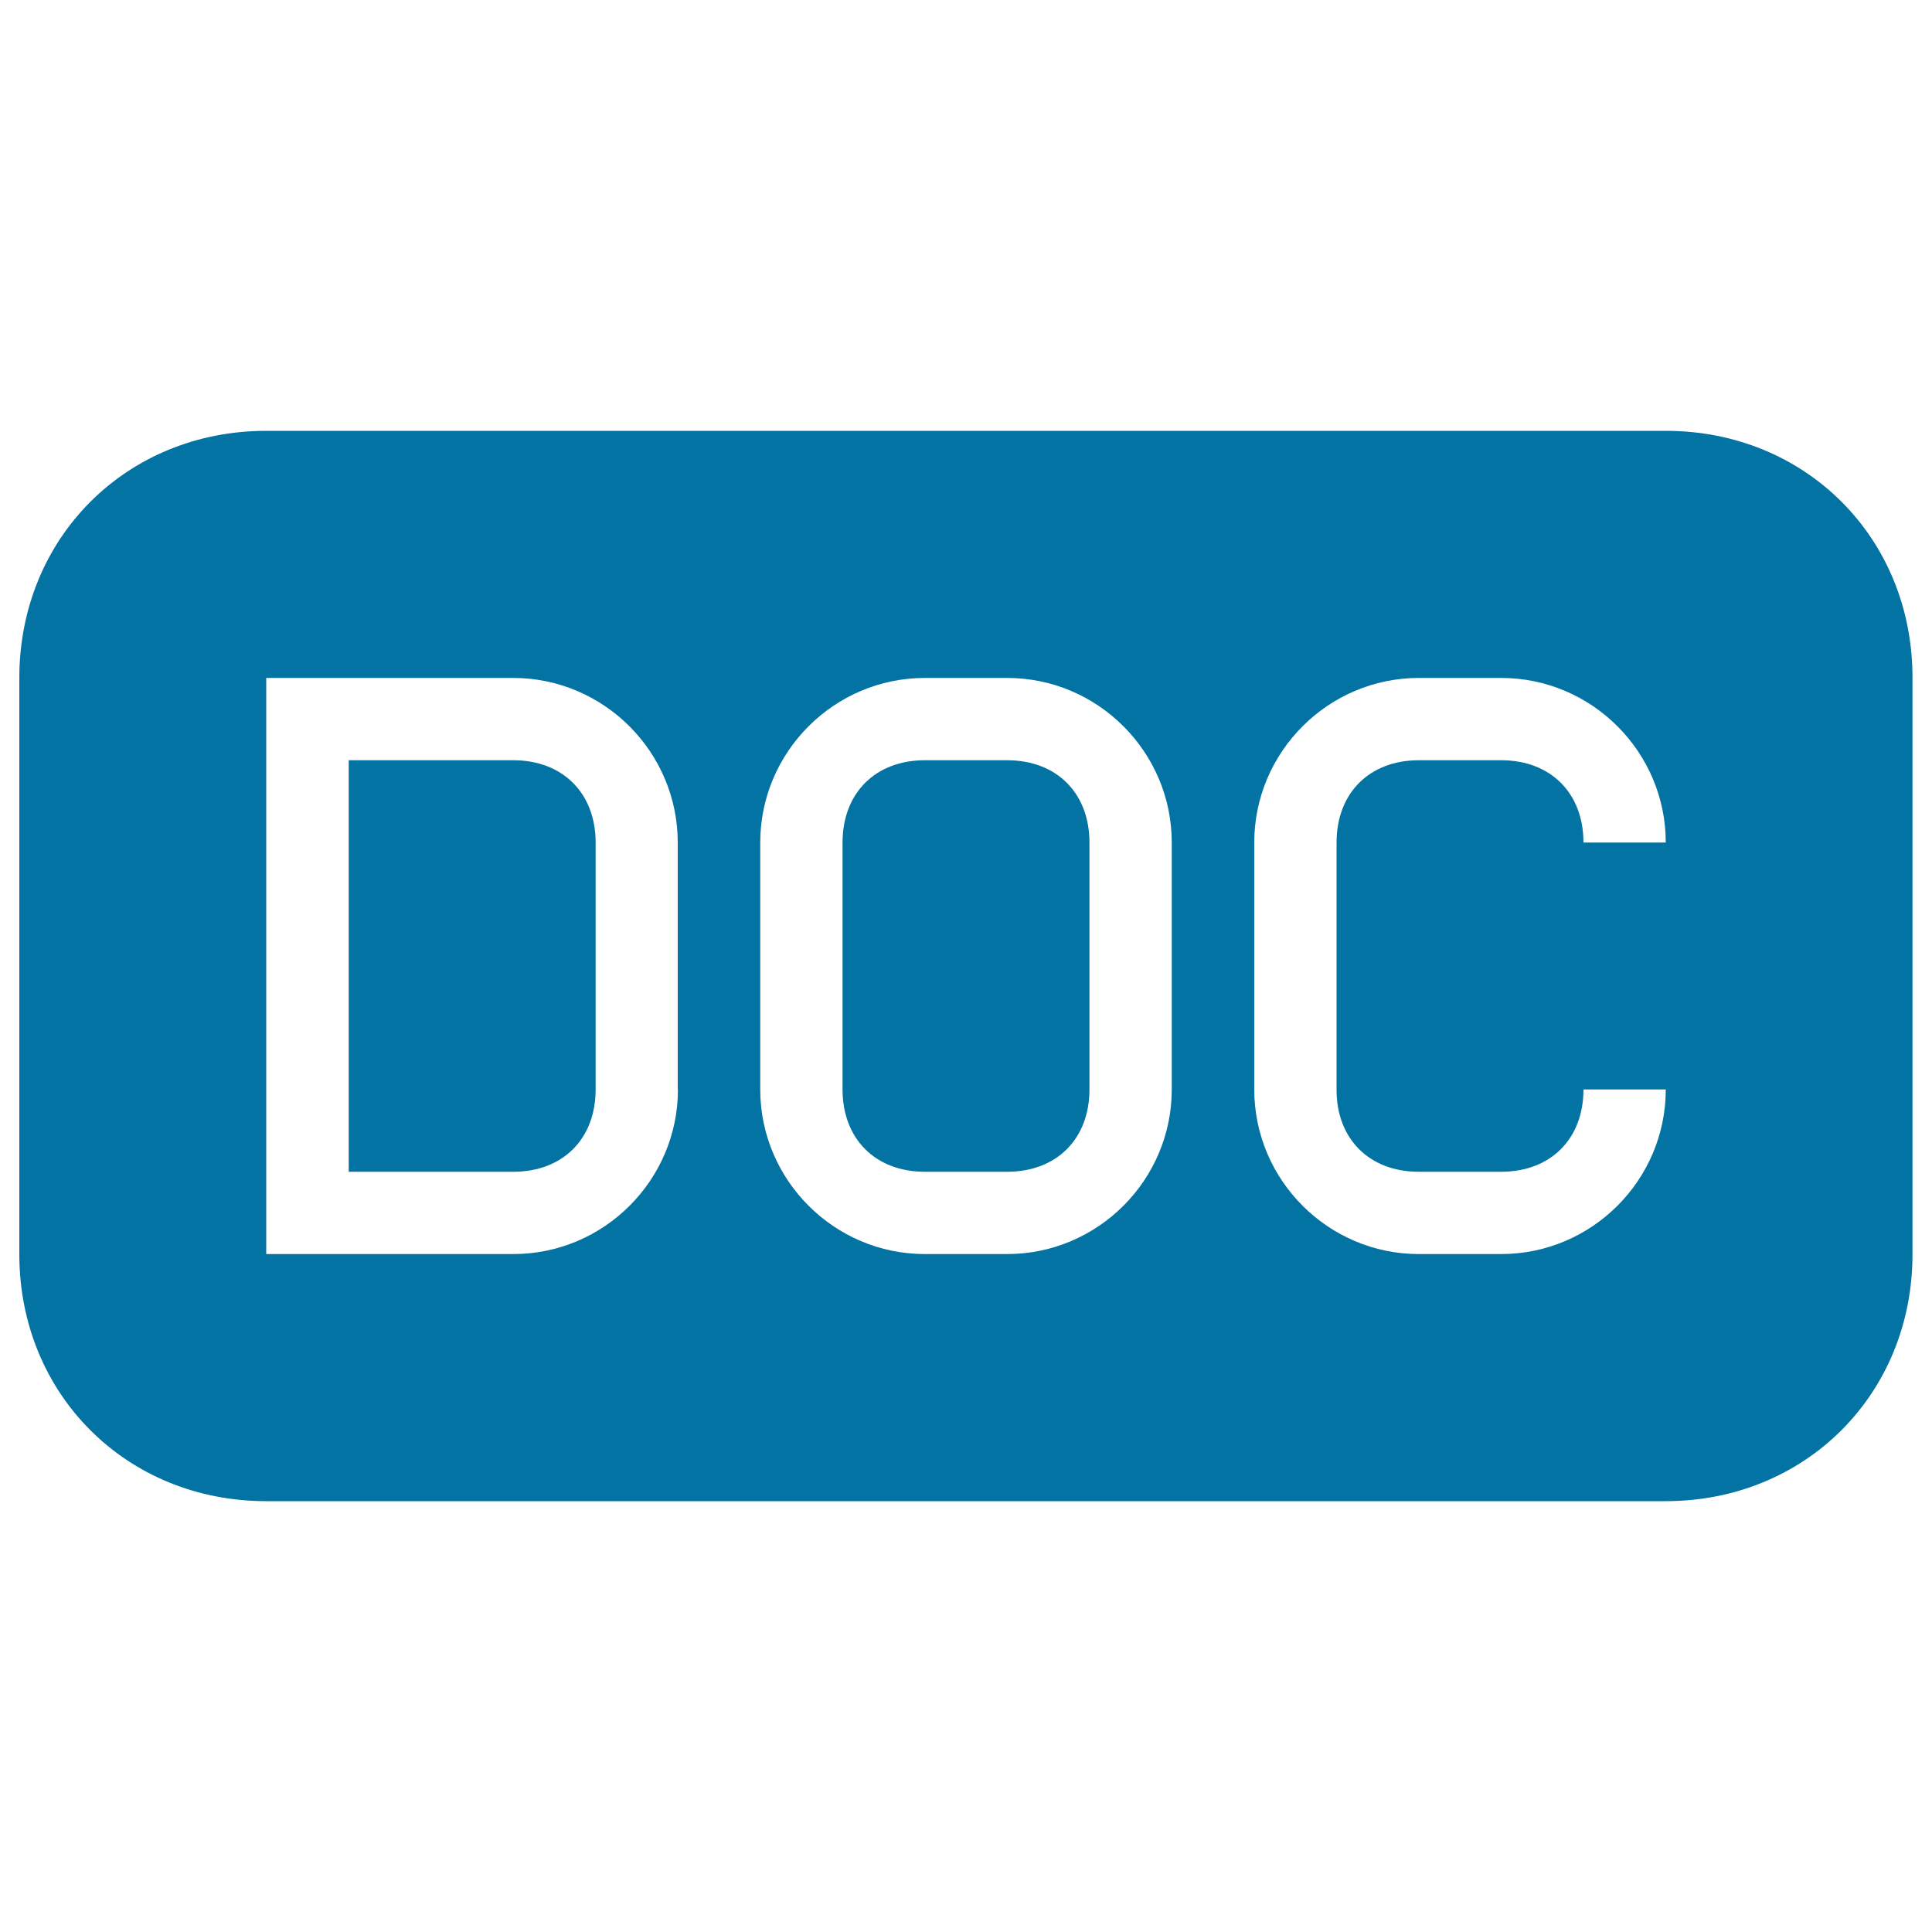<svg xmlns="http://www.w3.org/2000/svg" viewBox="0 0 1000 1000" style="fill:#0273a2">
<title>Doc File Type Rounded Black Rectangular Symbol Of Interface SVG icon</title>
<g><g><path d="M265.7,393.5h-85.2v213h85.2c25.6,0,42.6-17,42.6-42.6V436.1C308.3,410.5,291.2,393.5,265.7,393.5z"/><path d="M521.3,393.5h-42.6c-25.6,0-42.6,17-42.6,42.6v127.8c0,25.6,17,42.6,42.6,42.6h42.6c25.6,0,42.6-17,42.6-42.6V436.1C563.9,410.5,546.9,393.5,521.3,393.5z"/><path d="M862.2,223H137.8C65.4,223,10,278.4,10,350.9v298.3C10,721.6,65.4,777,137.8,777h724.3c72.4,0,127.8-55.4,127.8-127.8V350.9C990,278.4,934.6,223,862.2,223z M350.9,563.9c0,46.9-38.3,85.2-85.2,85.2H137.8V350.9h127.8c46.9,0,85.2,38.3,85.2,85.2V563.9z M606.5,563.9c0,46.9-38.3,85.2-85.2,85.2h-42.6c-46.9,0-85.2-38.3-85.2-85.2V436.1c0-46.9,38.3-85.2,85.2-85.2h42.6c46.9,0,85.2,38.3,85.2,85.2V563.9z M734.3,606.5H777c25.6,0,42.6-17,42.6-42.6h42.6c0,46.9-38.3,85.2-85.2,85.2h-42.6c-46.9,0-85.2-38.3-85.2-85.2V436.1c0-46.9,38.3-85.2,85.2-85.2H777c46.9,0,85.2,38.3,85.2,85.2h-42.6c0-25.6-17-42.6-42.6-42.6h-42.6c-25.6,0-42.6,17-42.6,42.6v127.8C691.7,589.5,708.8,606.5,734.3,606.5z"/></g></g>
</svg>